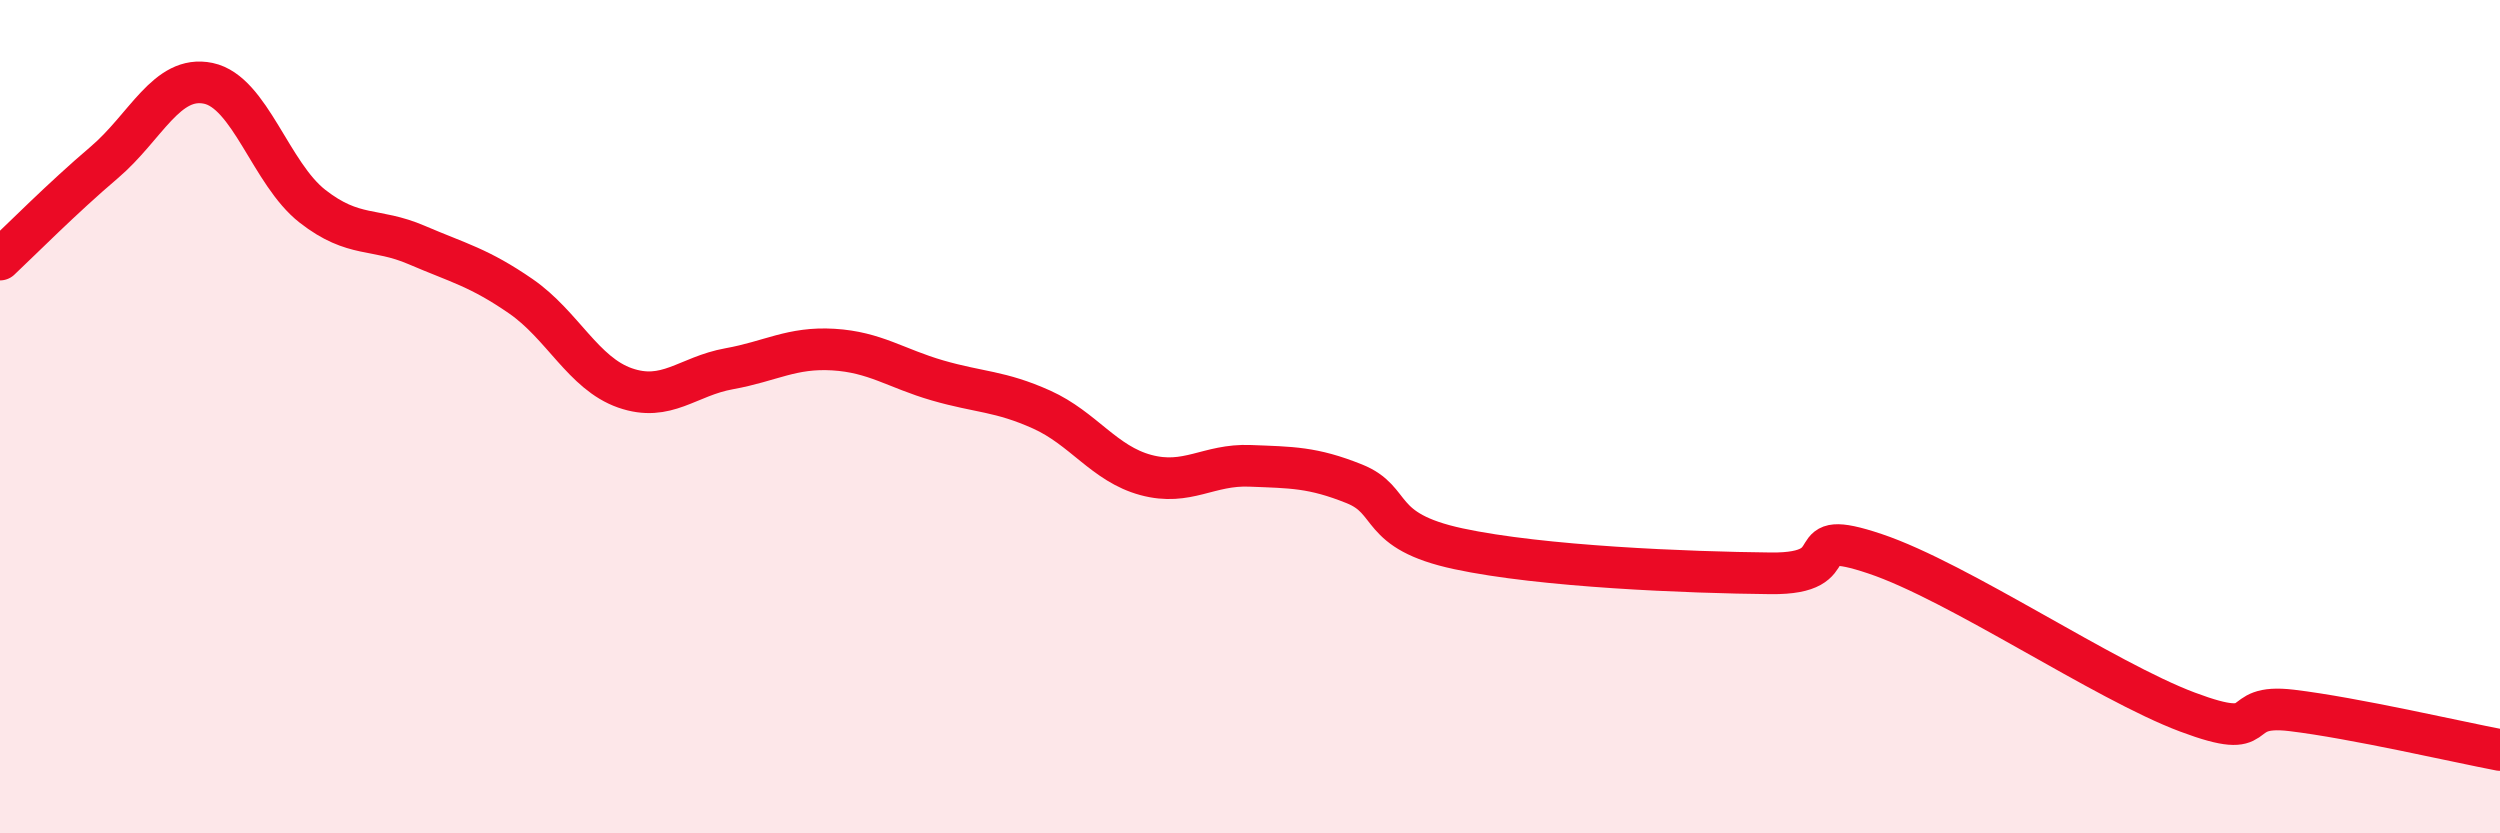 
    <svg width="60" height="20" viewBox="0 0 60 20" xmlns="http://www.w3.org/2000/svg">
      <path
        d="M 0,6.23 C 0.5,5.76 1.5,4.75 2.5,3.9 C 3.5,3.05 4,1.79 5,2 C 6,2.21 6.5,4.17 7.5,4.95 C 8.5,5.73 9,5.45 10,5.88 C 11,6.31 11.5,6.42 12.5,7.11 C 13.5,7.8 14,8.96 15,9.31 C 16,9.66 16.5,9.03 17.5,8.85 C 18.5,8.67 19,8.33 20,8.39 C 21,8.45 21.5,8.84 22.5,9.13 C 23.5,9.42 24,9.38 25,9.83 C 26,10.28 26.5,11.13 27.5,11.4 C 28.5,11.67 29,11.14 30,11.18 C 31,11.22 31.5,11.21 32.5,11.61 C 33.5,12.01 33,12.74 35,13.17 C 37,13.6 40.5,13.74 42.5,13.76 C 44.5,13.78 43,12.62 45,13.29 C 47,13.96 50.5,16.34 52.5,17.09 C 54.5,17.84 53.5,16.87 55,17.05 C 56.5,17.23 59,17.81 60,18L60 20L0 20Z"
        fill="#EB0A25"
        opacity="0.1"
        stroke-linecap="round"
        stroke-linejoin="round"
      />
      <path
        d="M 0,6.23 C 0.5,5.76 1.5,4.75 2.5,3.9 C 3.5,3.05 4,1.79 5,2 C 6,2.21 6.5,4.17 7.5,4.95 C 8.5,5.73 9,5.45 10,5.88 C 11,6.31 11.5,6.42 12.5,7.11 C 13.5,7.8 14,8.96 15,9.31 C 16,9.66 16.5,9.03 17.5,8.85 C 18.5,8.67 19,8.33 20,8.39 C 21,8.45 21.5,8.84 22.5,9.13 C 23.5,9.42 24,9.38 25,9.83 C 26,10.28 26.5,11.13 27.5,11.4 C 28.5,11.67 29,11.14 30,11.18 C 31,11.22 31.5,11.21 32.5,11.61 C 33.5,12.01 33,12.74 35,13.17 C 37,13.6 40.5,13.74 42.5,13.76 C 44.5,13.78 43,12.62 45,13.29 C 47,13.96 50.5,16.34 52.5,17.09 C 54.5,17.84 53.5,16.87 55,17.05 C 56.5,17.23 59,17.81 60,18"
        stroke="#EB0A25"
        stroke-width="1"
        fill="none"
        stroke-linecap="round"
        stroke-linejoin="round"
      />
    </svg>
  